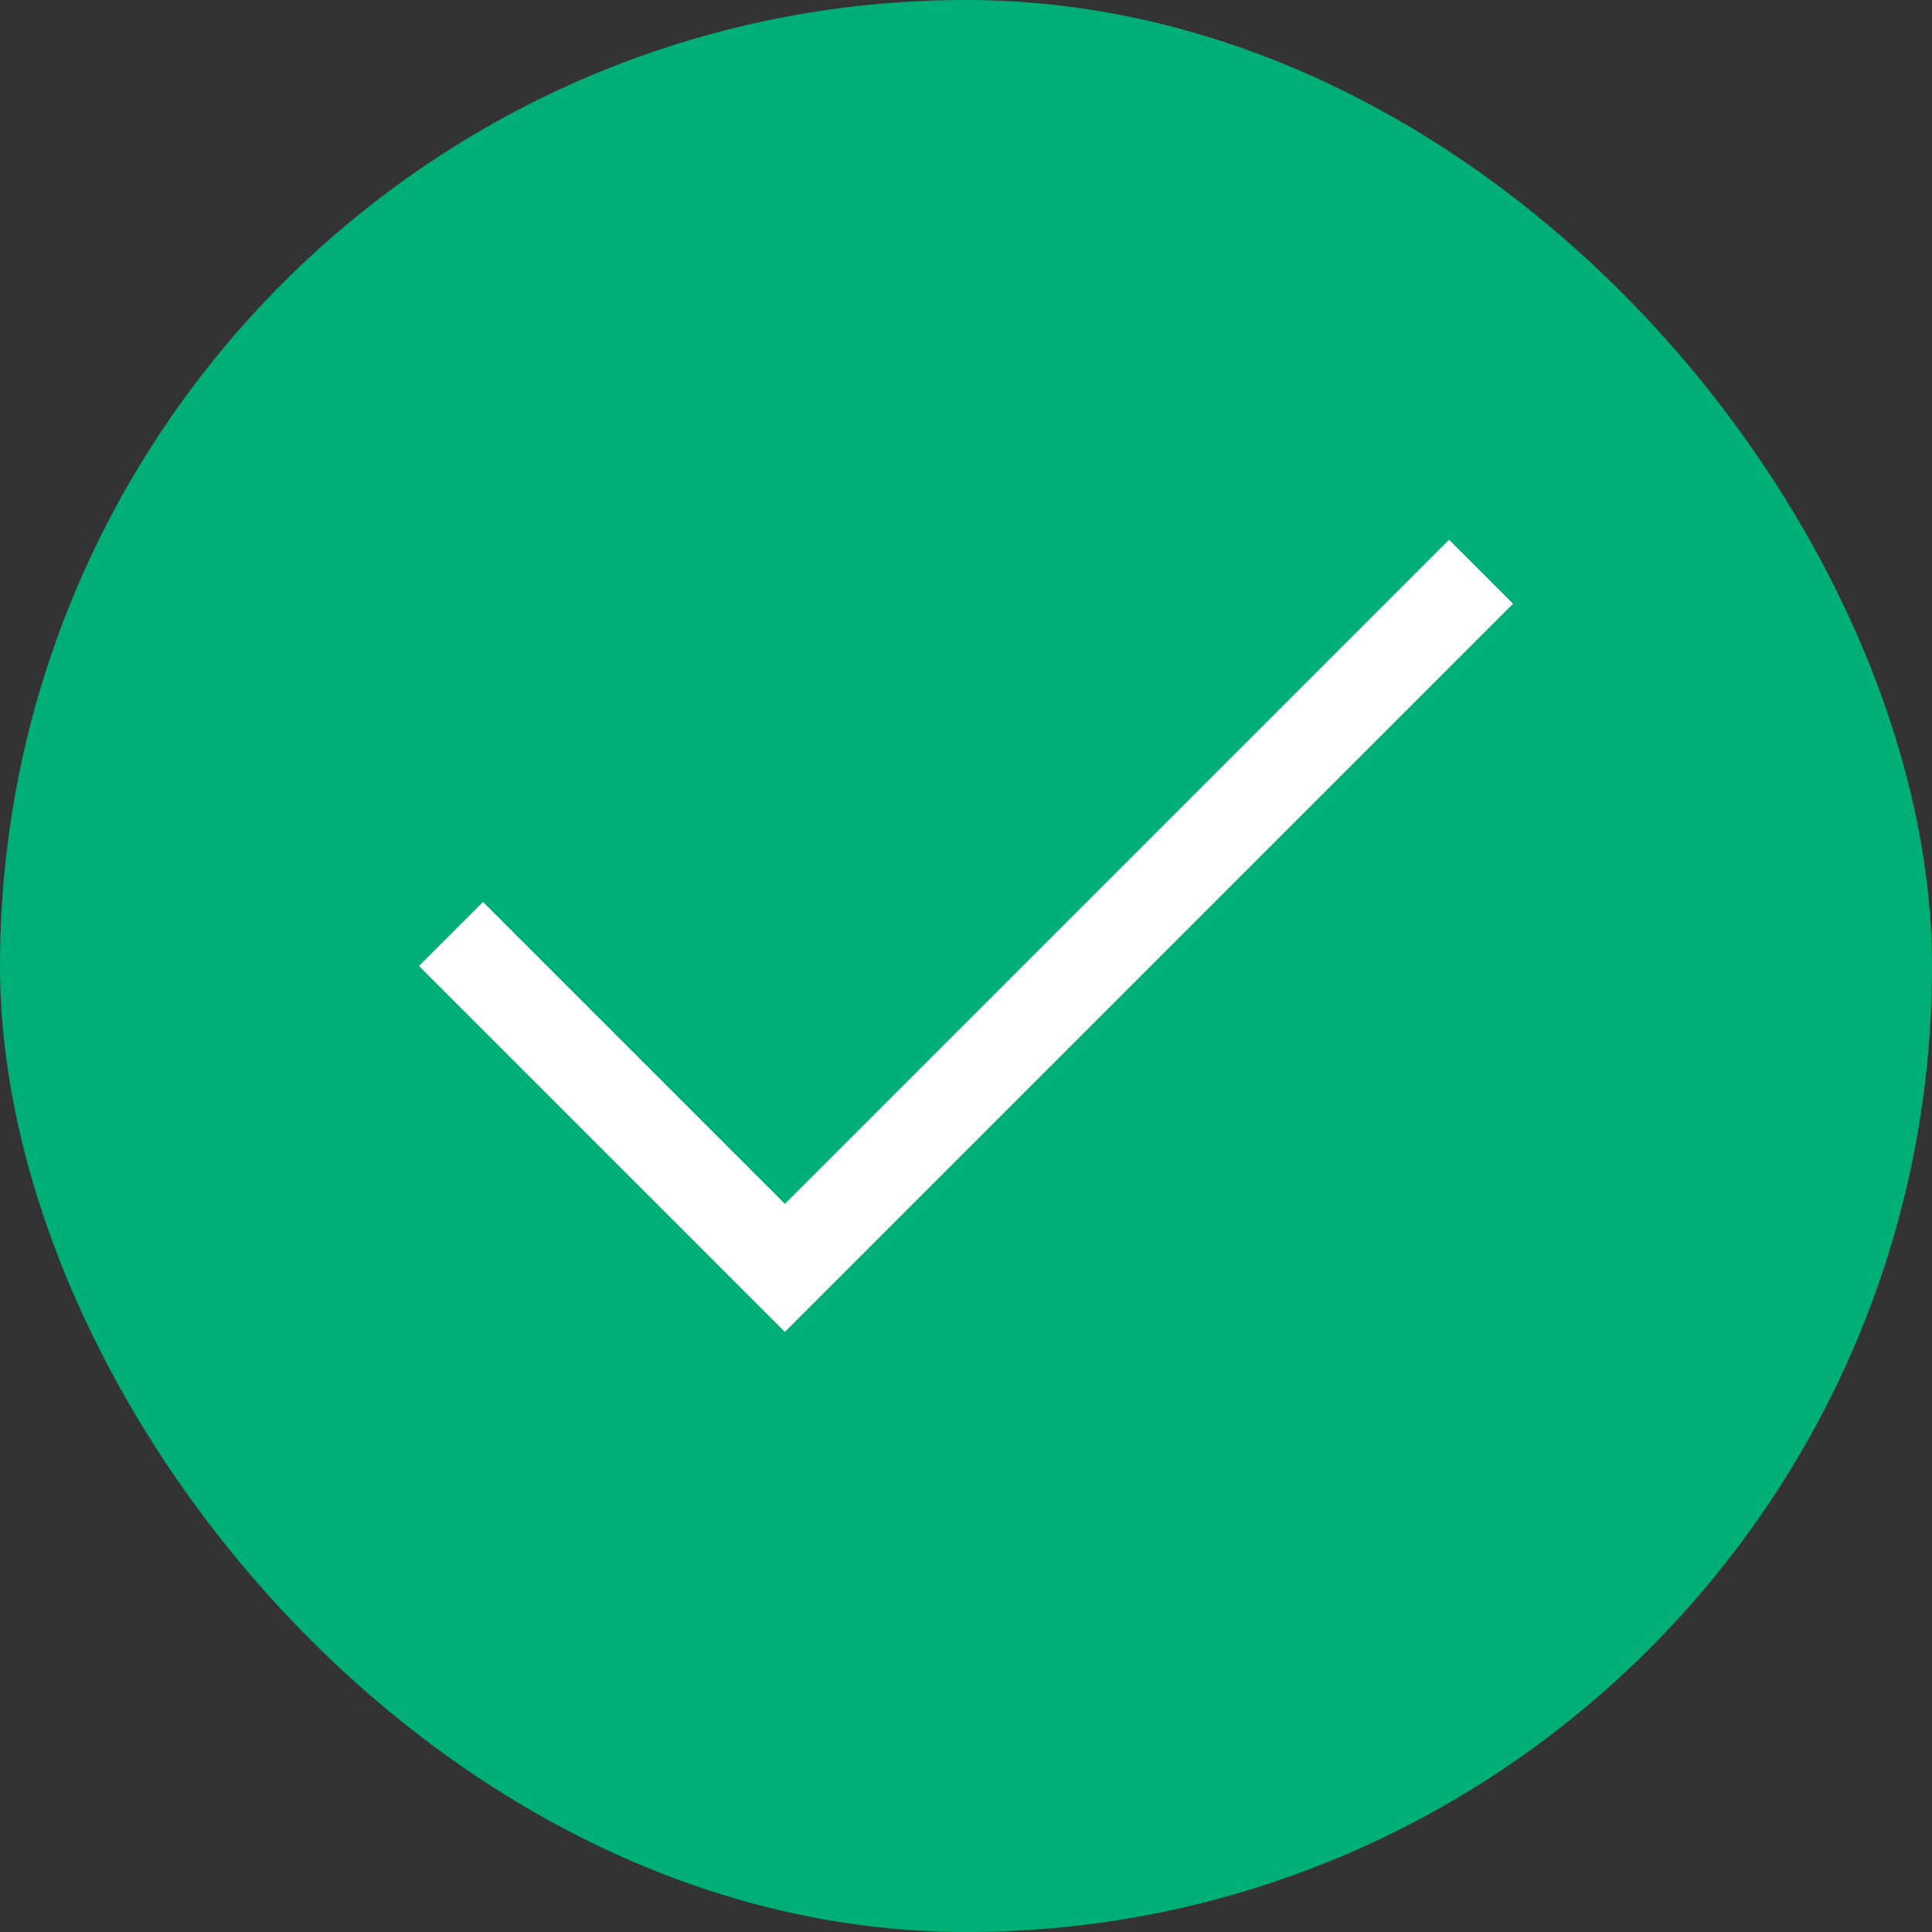 <svg width="32" height="32" viewBox="0 0 32 32" fill="none" xmlns="http://www.w3.org/2000/svg">
<rect x="0" y="0" width="32" height="32" fill="#333333" stroke="none"/>
<rect width="32" height="32" rx="16" fill="#00AF76"/>
<path d="M24 10L13 21L8 16" stroke="white" stroke-width="1.5" stroke-linecap="square"/>
</svg>
